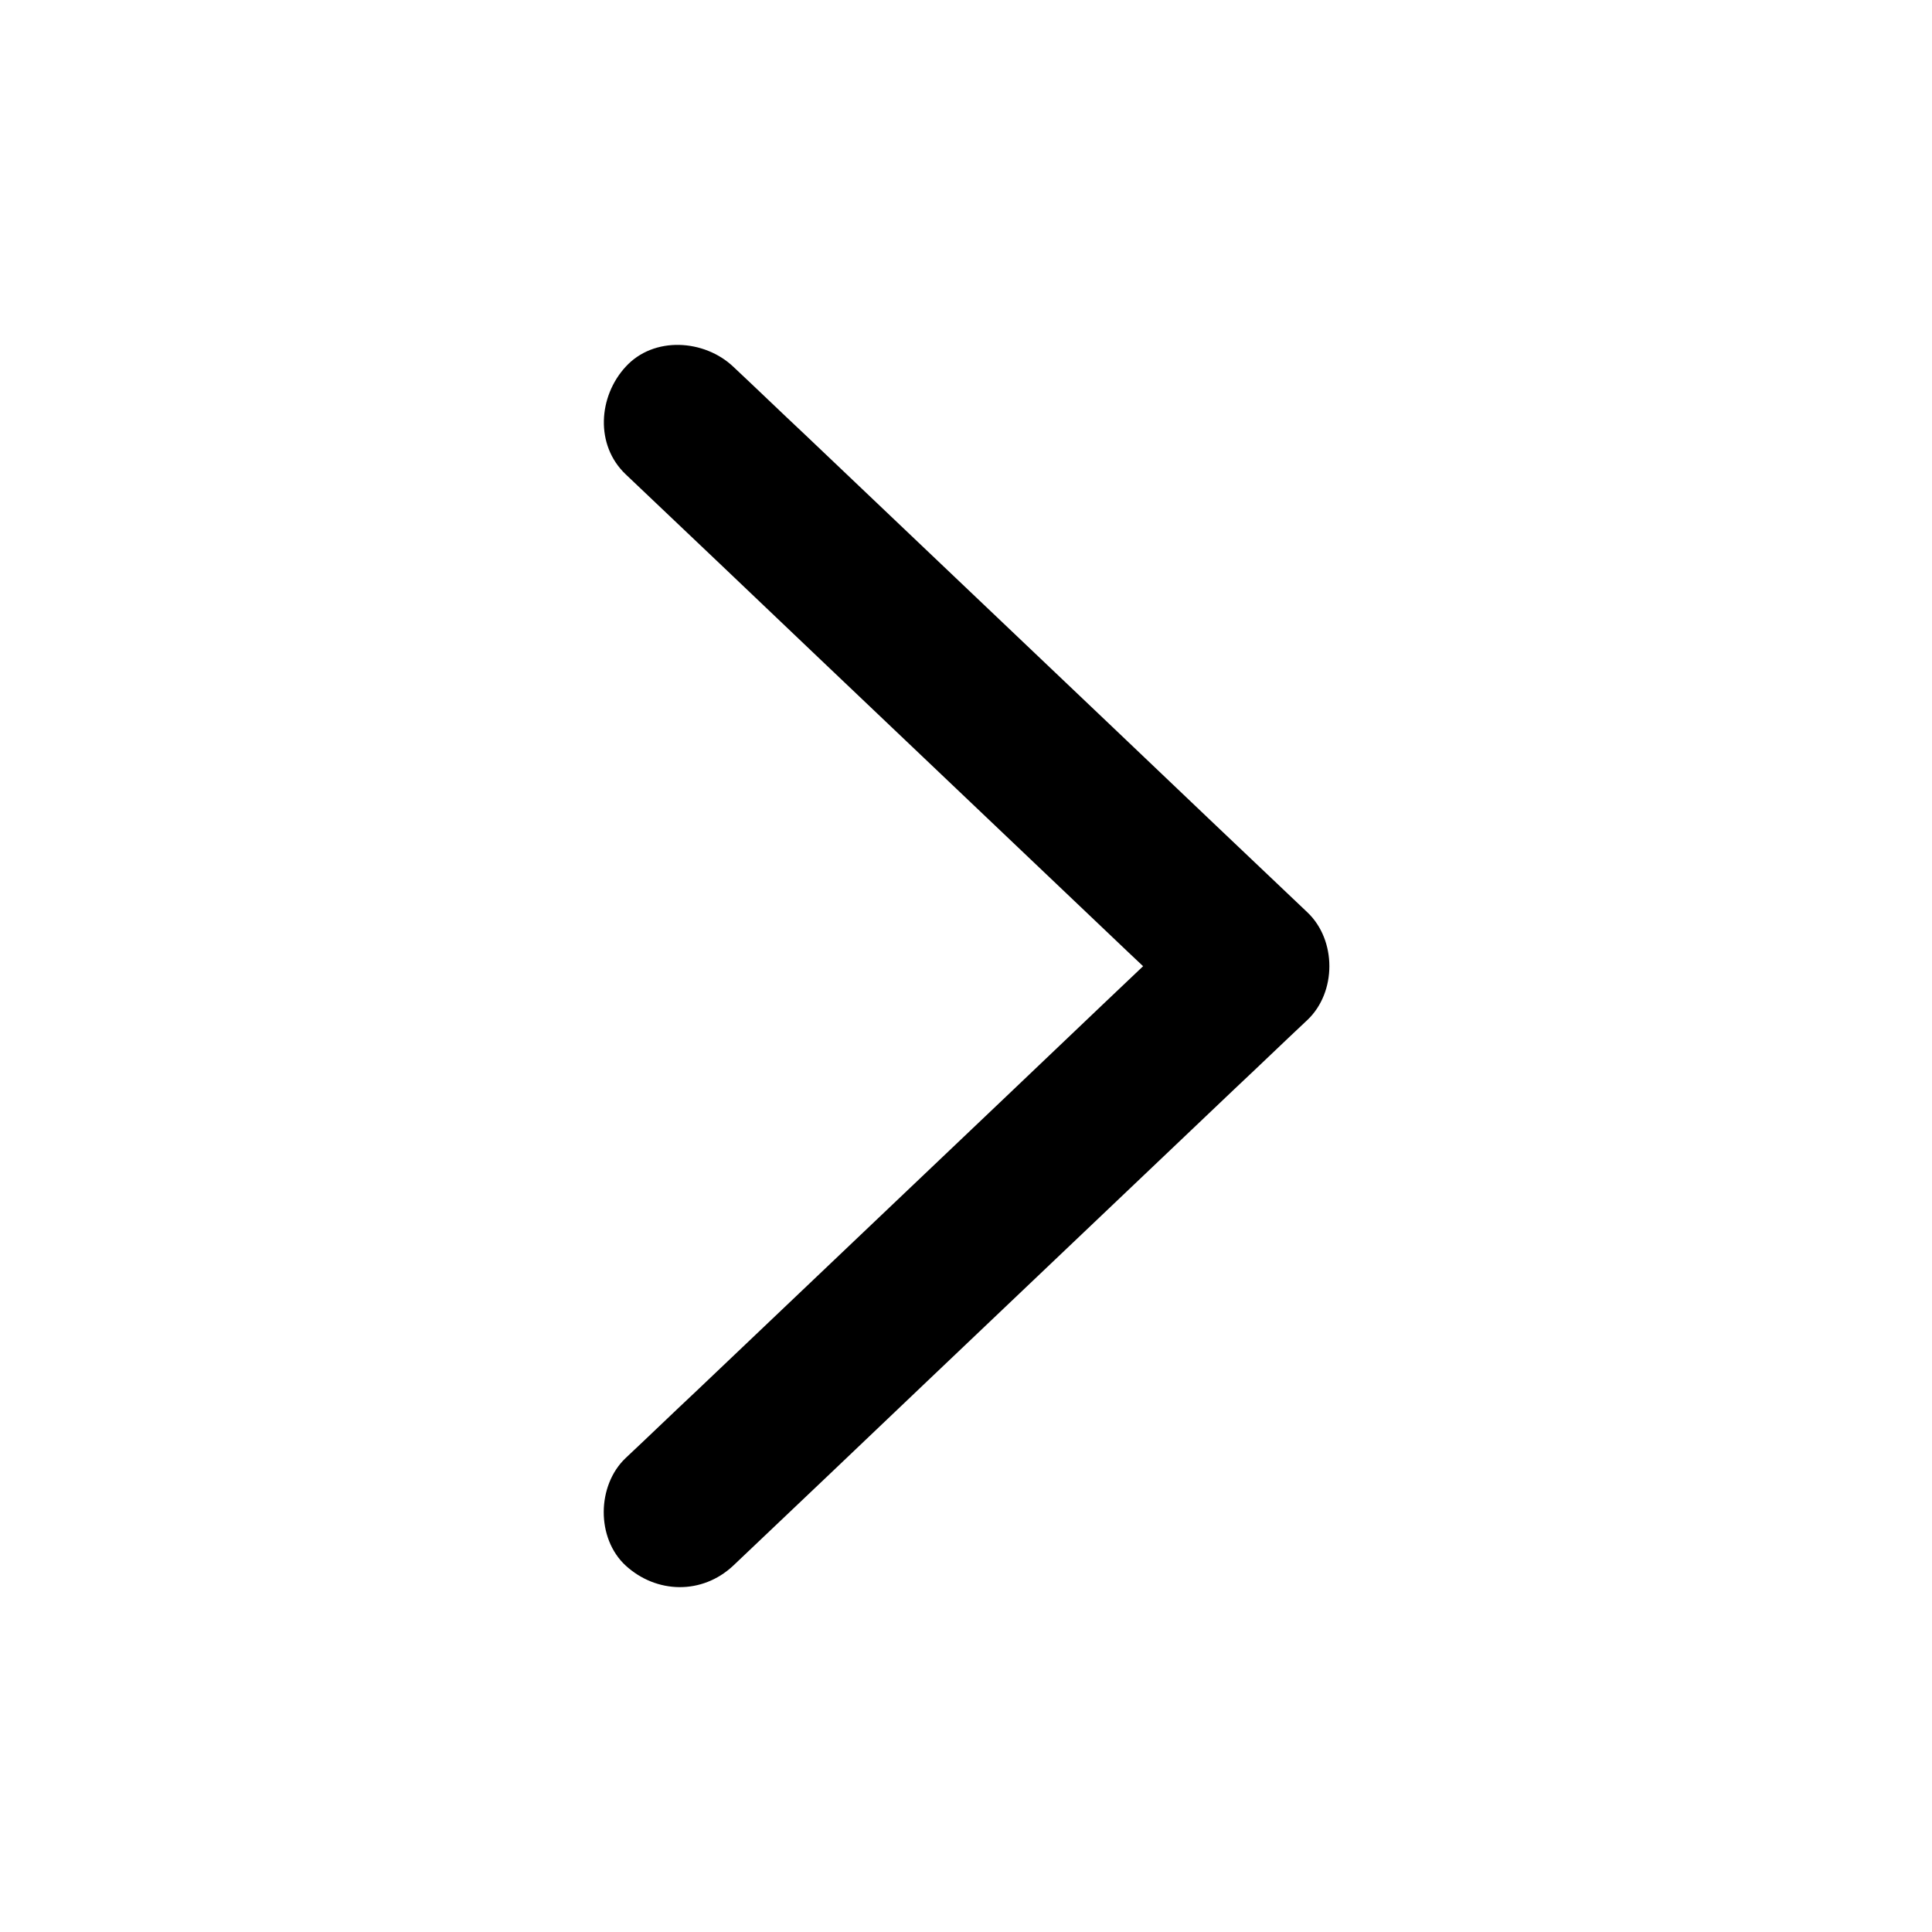 <?xml version="1.0" encoding="UTF-8"?>
<!-- Uploaded to: SVG Repo, www.svgrepo.com, Generator: SVG Repo Mixer Tools -->
<svg fill="#000000" width="800px" height="800px" version="1.1" viewBox="144 144 512 512" xmlns="http://www.w3.org/2000/svg">
 <path d="m338.33 558.9c17.129-16.223 34.258-32.547 51.289-48.77 27.305-25.996 54.613-51.891 81.918-77.891 6.348-5.945 12.594-11.992 18.941-17.938 7.758-7.356 7.758-21.16 0-28.516-17.129-16.223-34.258-32.547-51.289-48.77-27.305-25.996-54.613-51.891-81.918-77.891-6.348-5.945-12.594-11.992-18.941-17.938-7.656-7.254-21.059-8.16-28.516 0-7.254 7.859-8.16 20.758 0 28.516 17.129 16.223 34.258 32.547 51.289 48.77 27.305 25.996 54.613 51.891 81.918 77.891 6.348 5.945 12.594 11.992 18.941 17.938v-28.516c-17.129 16.223-34.258 32.547-51.289 48.77-27.305 25.996-54.613 51.891-81.918 77.891-6.348 5.945-12.594 11.992-18.941 17.938-7.656 7.254-7.859 21.262 0 28.516 8.16 7.457 20.254 7.762 28.516 0z"/>
</svg>
